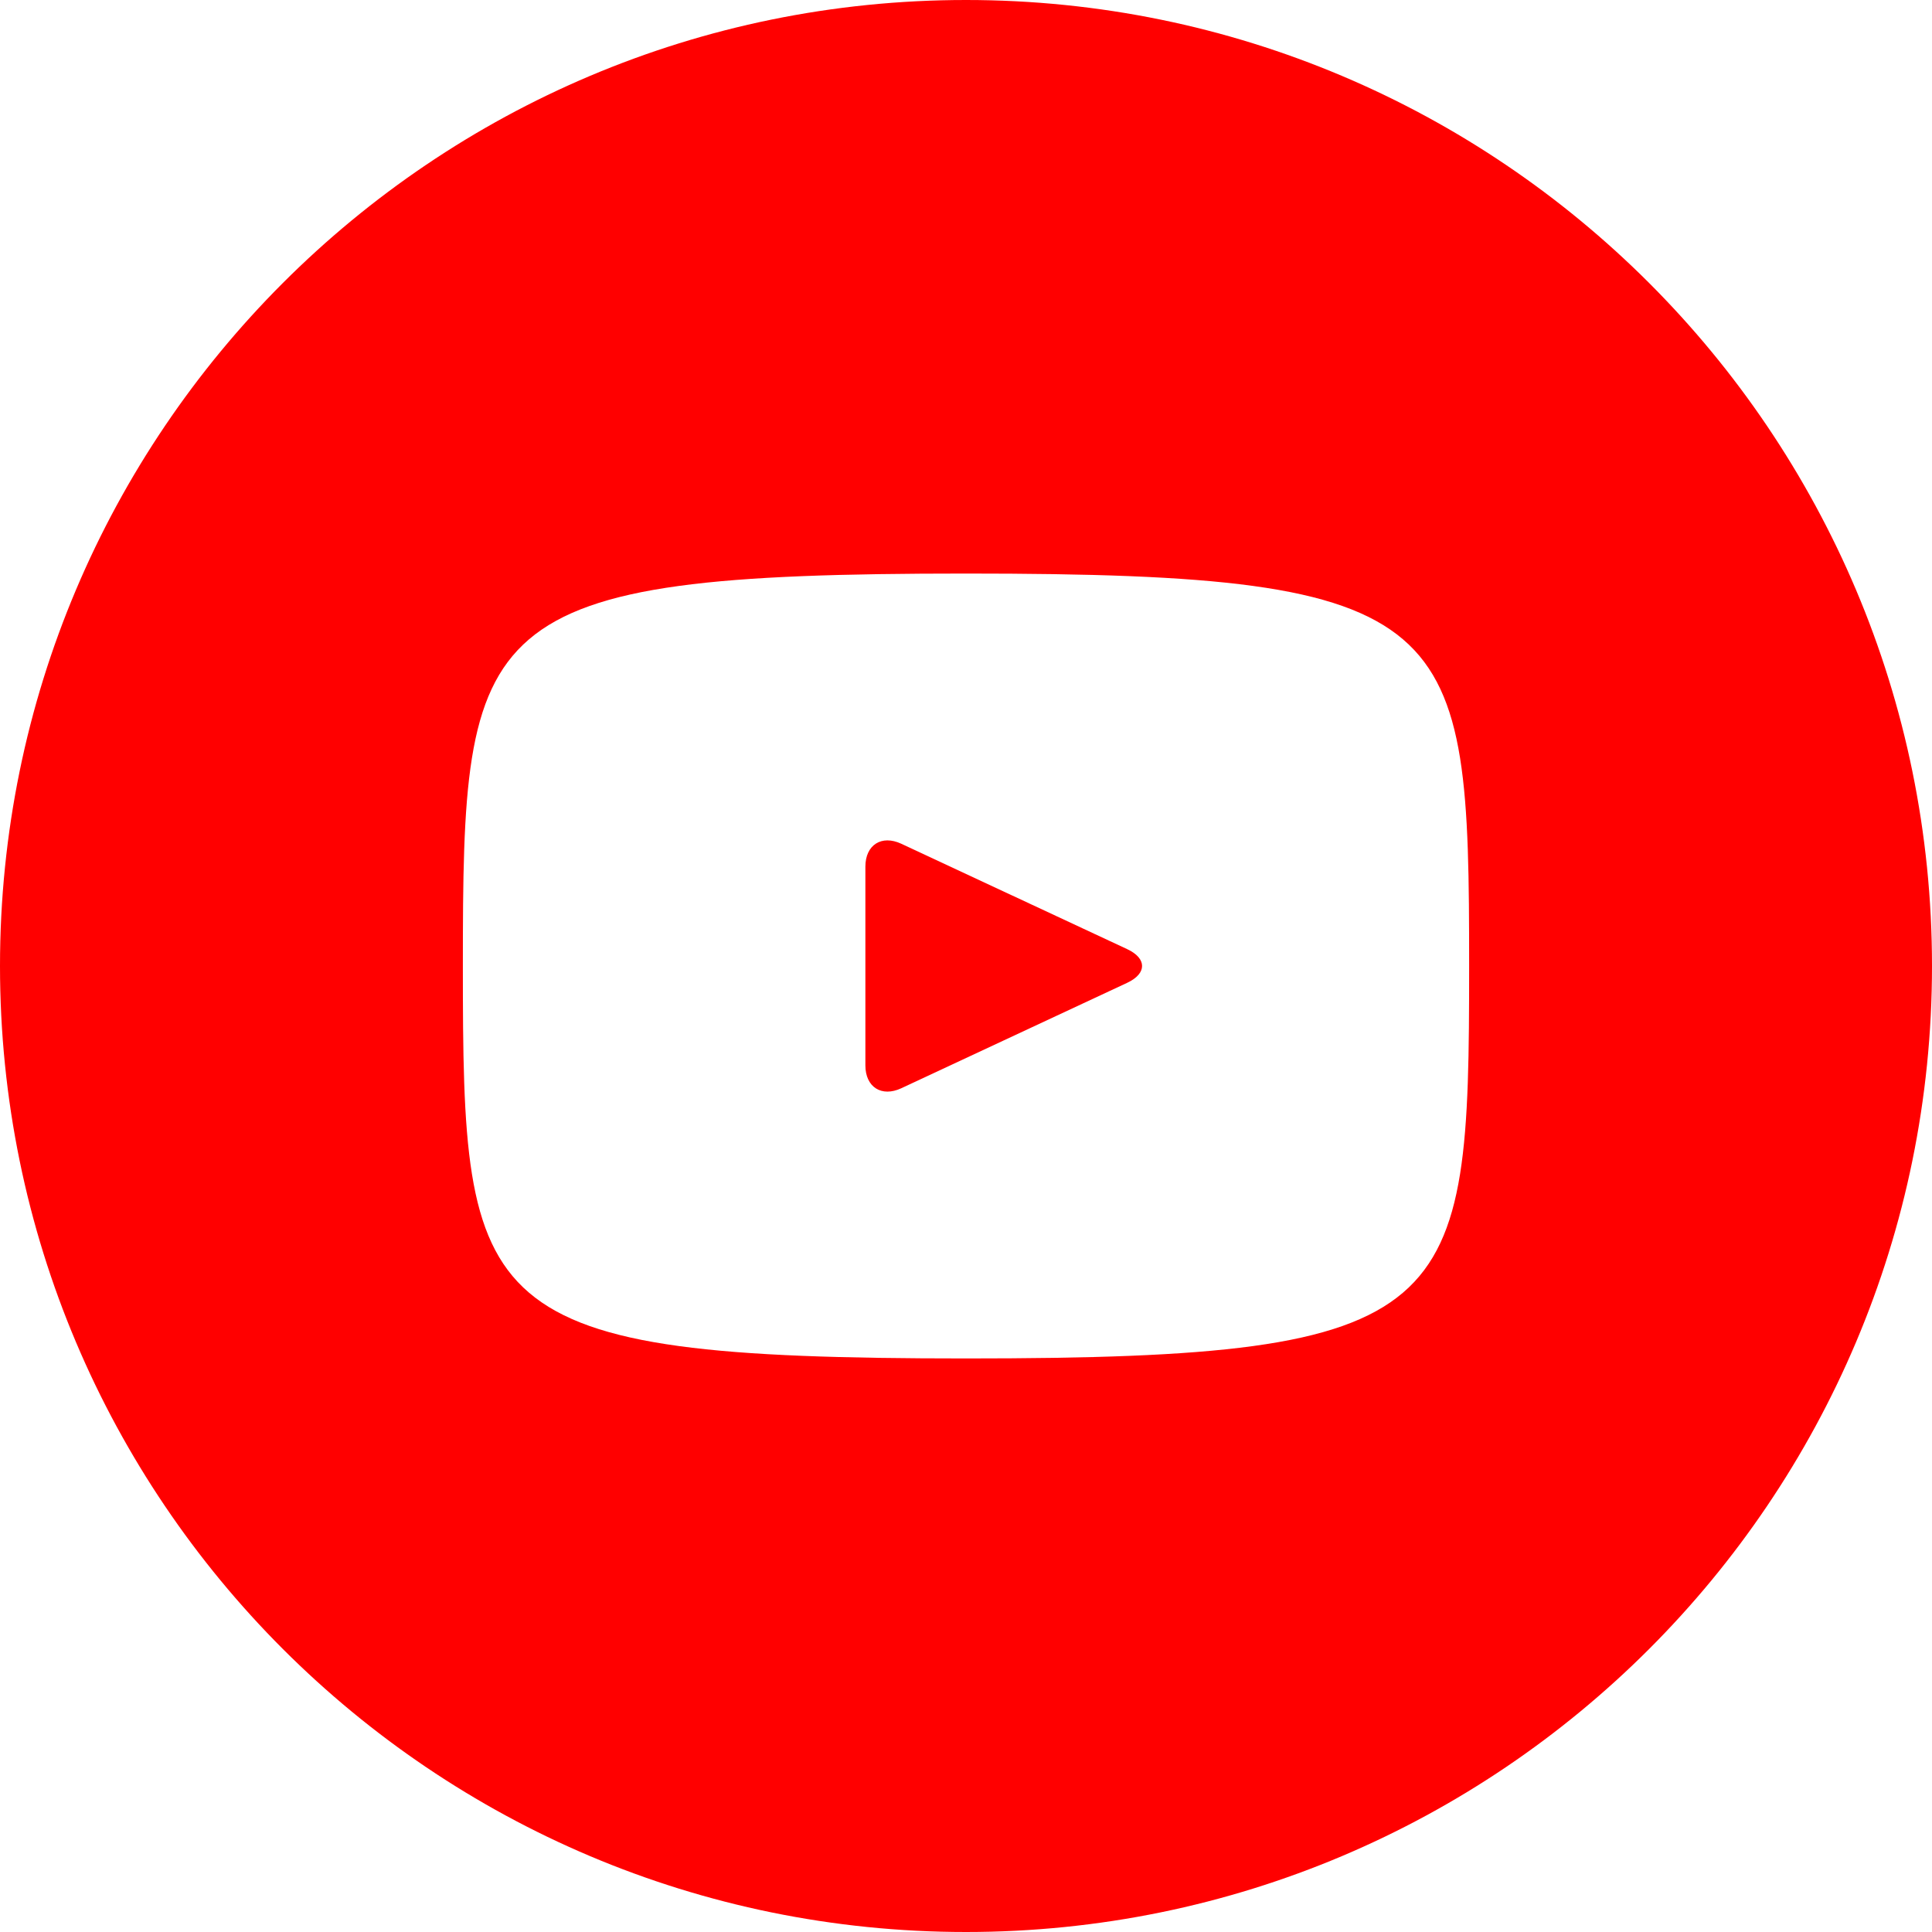 <svg width="76" height="76" viewBox="0 0 76 76" fill="none" xmlns="http://www.w3.org/2000/svg">
<g clip-path="url(#clip0_192_3578)">
<path d="M44.345 37.339L35.455 33.191C34.679 32.83 34.042 33.234 34.042 34.093V41.907C34.042 42.766 34.679 43.17 35.455 42.809L44.341 38.661C45.121 38.297 45.121 37.703 44.345 37.339ZM38 0C17.013 0 0 17.013 0 38C0 58.987 17.013 76 38 76C58.987 76 76 58.987 76 38C76 17.013 58.987 0 38 0ZM38 53.438C18.549 53.438 18.208 51.684 18.208 38C18.208 24.316 18.549 22.562 38 22.562C57.451 22.562 57.792 24.316 57.792 38C57.792 51.684 57.451 53.438 38 53.438Z" fill="#FF0000"/>
</g>
<defs>
<clipPath id="clip0_192_3578">
<rect width="76" height="76" fill="white"/>
</clipPath>
</defs>
</svg>
